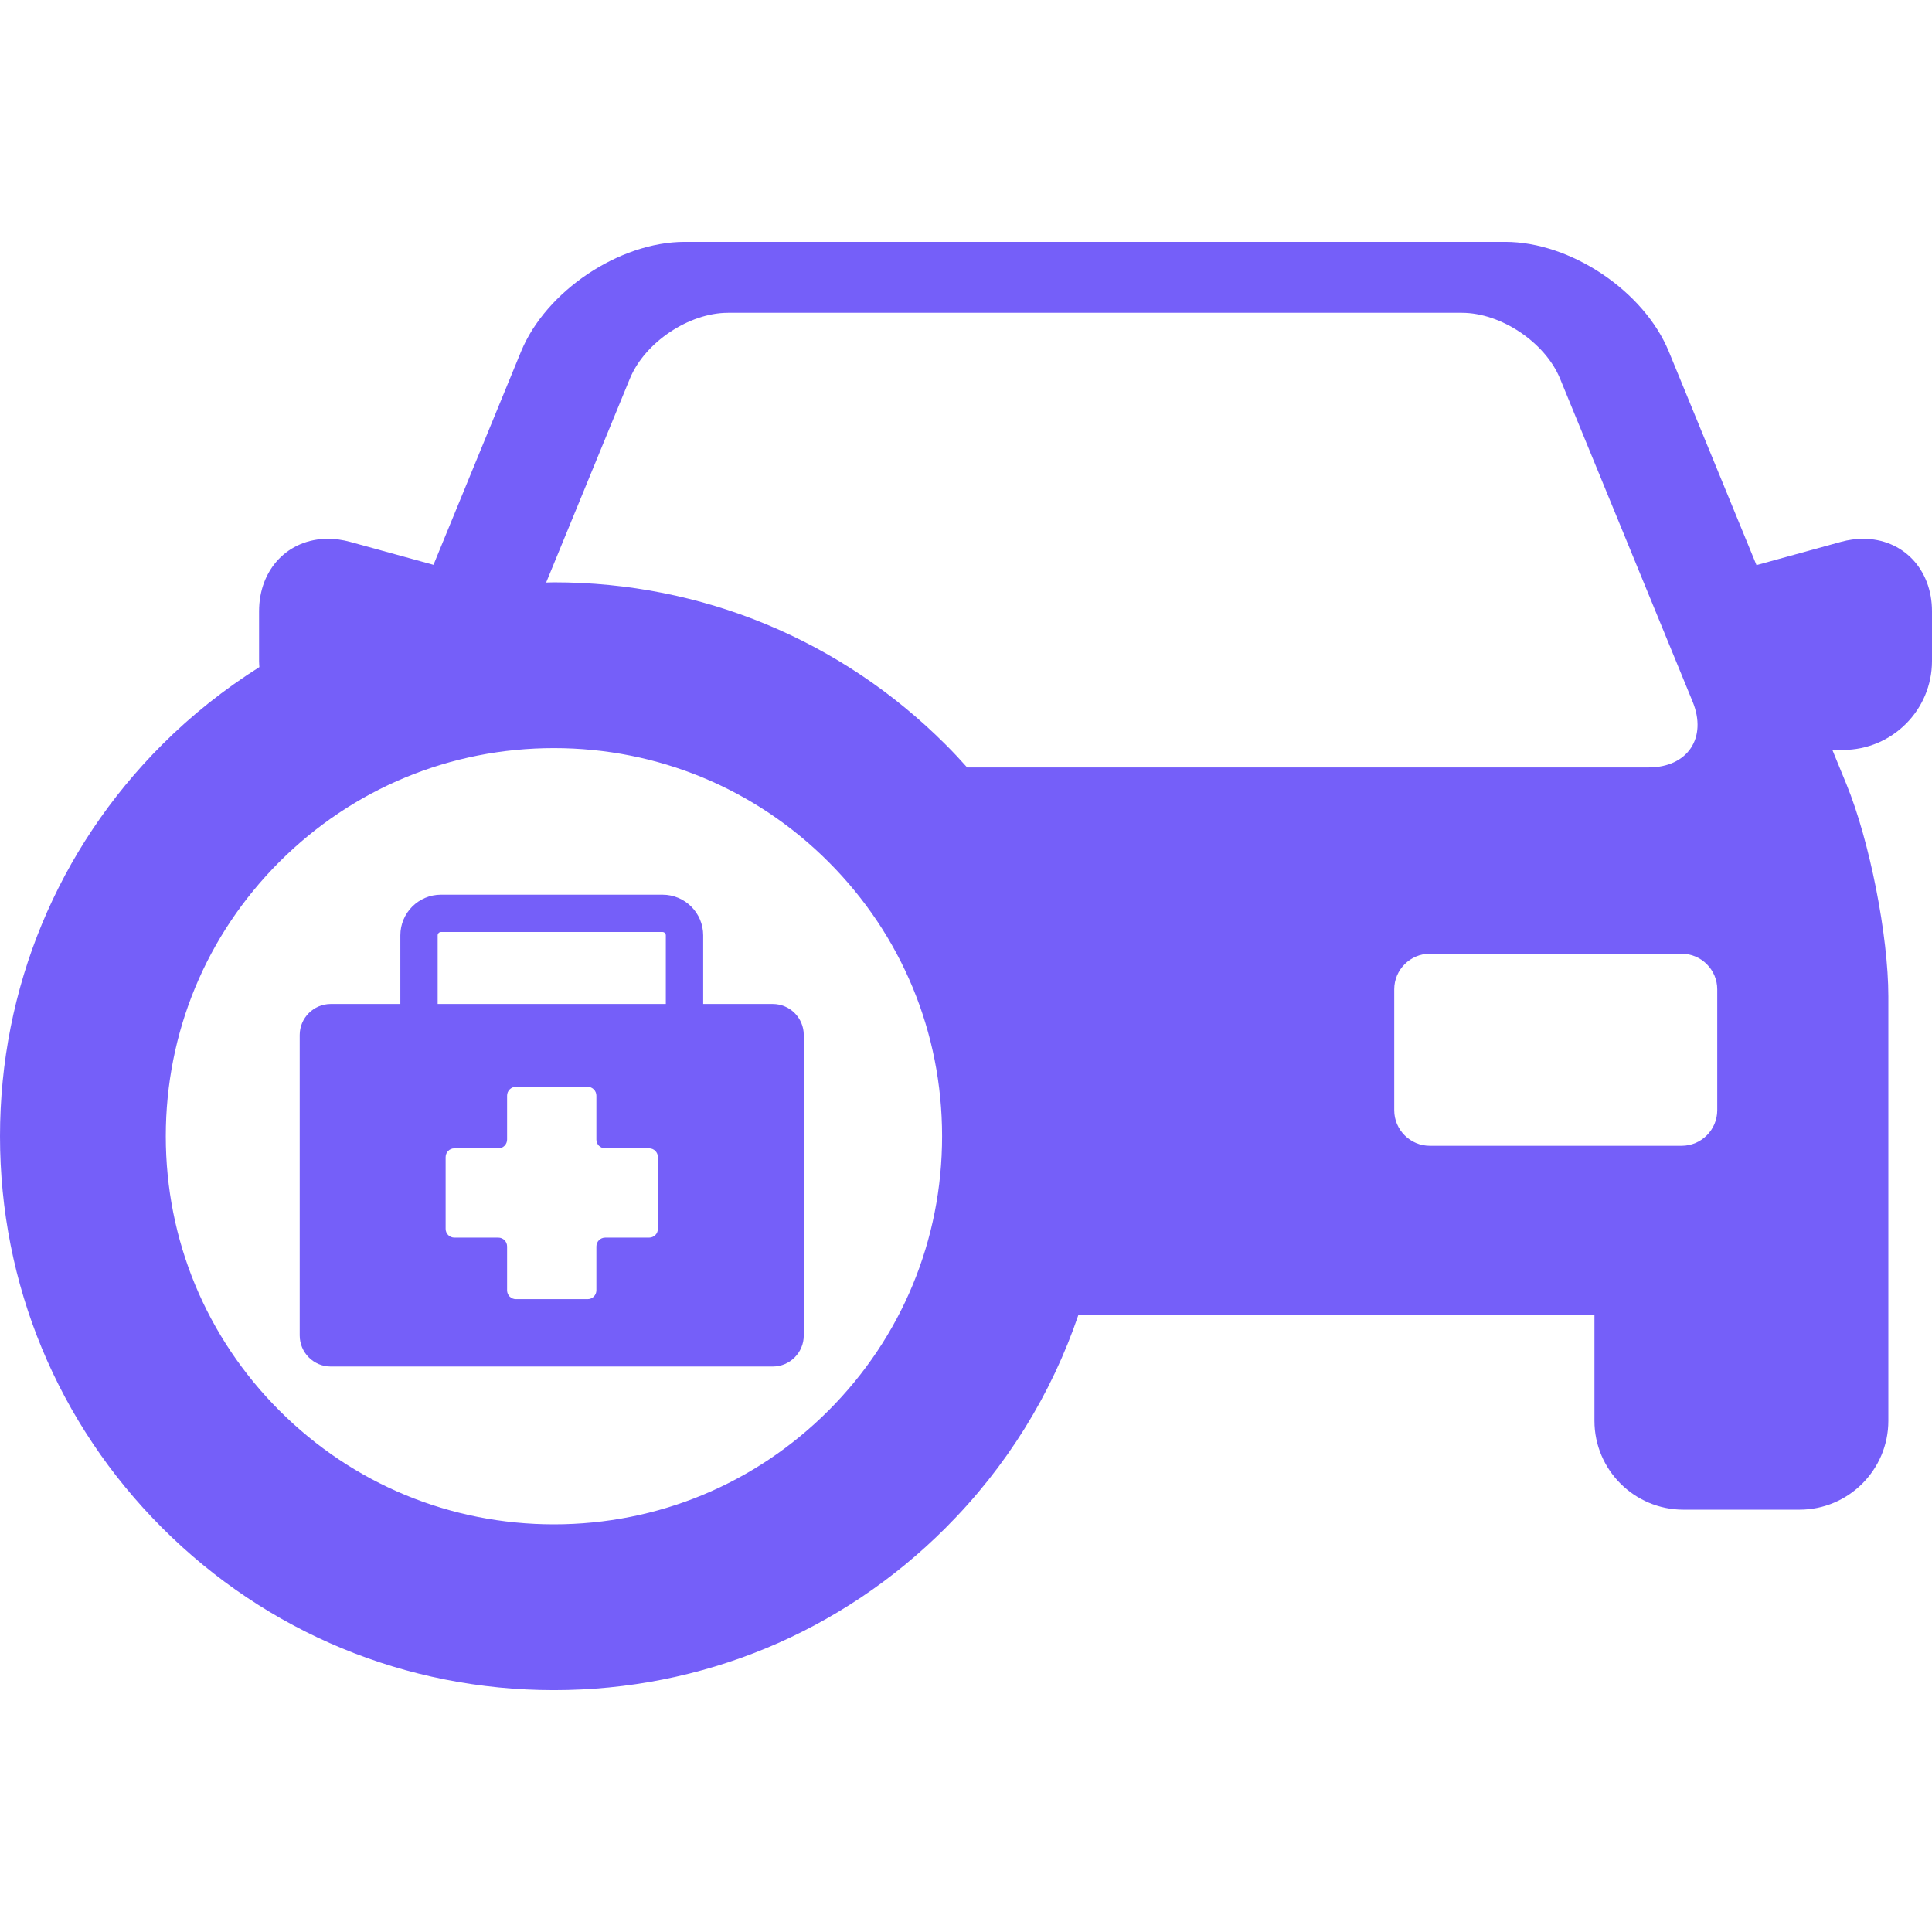 <svg width="32" height="32" viewBox="0 0 32 32" fill="none" xmlns="http://www.w3.org/2000/svg">
    <path d="M30.86 8.924C30.739 8.924 30.615 8.941 30.491 8.975L29.093 9.36L27.641 5.823C27.23 4.821 26.014 4.006 24.931 4.006H11.341C10.258 4.006 9.042 4.821 8.63 5.823L7.18 9.355L5.799 8.975C5.676 8.941 5.552 8.924 5.432 8.924C4.771 8.924 4.291 9.429 4.291 10.124V10.949C4.291 10.982 4.294 11.016 4.296 11.049C3.721 11.412 3.18 11.839 2.687 12.332C0.954 14.065 0 16.369 0 18.82C0 21.27 0.954 23.574 2.687 25.307C4.42 27.04 6.724 27.994 9.175 27.994C11.625 27.994 13.929 27.04 15.662 25.307C16.672 24.297 17.416 23.092 17.862 21.778H26.409V23.533C26.409 24.345 27.07 25.005 27.882 25.005H29.805C30.617 25.005 31.277 24.345 31.277 23.533V16.505C31.277 15.499 30.966 13.923 30.584 12.992L30.35 12.421H30.527C31.339 12.421 32 11.76 32 10.948V10.124C32 9.429 31.52 8.924 30.86 8.924ZM10.433 6.271C10.679 5.672 11.41 5.181 12.058 5.181H24.213C24.861 5.181 25.593 5.672 25.839 6.271L28.035 11.621C28.281 12.221 27.953 12.711 27.305 12.711H16.019C15.904 12.582 15.786 12.455 15.662 12.332C13.929 10.599 11.625 9.645 9.175 9.645C9.132 9.645 9.089 9.647 9.046 9.648L10.433 6.271ZM9.175 25.248C7.458 25.248 5.843 24.579 4.629 23.365C3.415 22.151 2.746 20.537 2.746 18.82C2.746 17.102 3.415 15.488 4.629 14.274C5.843 13.06 7.458 12.391 9.175 12.391C10.892 12.391 12.507 13.06 13.721 14.274C14.935 15.488 15.604 17.102 15.604 18.82C15.604 20.537 14.935 22.151 13.721 23.365C12.506 24.579 10.892 25.248 9.175 25.248ZM28.443 18.389C28.443 18.713 28.178 18.978 27.854 18.978H23.682C23.358 18.978 23.093 18.713 23.093 18.389V16.386C23.093 16.062 23.358 15.797 23.682 15.797H27.854C28.178 15.797 28.443 16.062 28.443 16.386V18.389Z"
          fill="#755FF9"/>
    <path d="M12.799 16.629H11.647V15.492C11.647 15.121 11.345 14.819 10.974 14.819H7.303C6.932 14.819 6.631 15.121 6.631 15.492V16.629H5.478C5.195 16.629 4.964 16.86 4.964 17.143V22.119C4.964 22.403 5.195 22.634 5.478 22.634H12.799C13.083 22.634 13.313 22.403 13.313 22.119V17.143C13.313 16.86 13.083 16.629 12.799 16.629ZM8.254 20.499H7.526C7.446 20.499 7.381 20.434 7.381 20.354V19.166C7.381 19.085 7.446 19.02 7.526 19.02H8.254C8.334 19.02 8.399 18.955 8.399 18.875V18.147C8.399 18.067 8.464 18.001 8.545 18.001H9.733C9.813 18.001 9.878 18.067 9.878 18.147V18.875C9.878 18.955 9.943 19.02 10.024 19.02H10.751C10.832 19.02 10.897 19.085 10.897 19.166V20.354C10.897 20.434 10.832 20.499 10.751 20.499H10.024C9.944 20.499 9.878 20.564 9.878 20.645V21.372C9.878 21.453 9.813 21.518 9.733 21.518H8.545C8.464 21.518 8.399 21.453 8.399 21.372V20.645C8.399 20.564 8.334 20.499 8.254 20.499ZM7.249 15.492C7.249 15.463 7.274 15.437 7.303 15.437H10.974C11.003 15.437 11.028 15.463 11.028 15.492V16.629H7.249V15.492Z"
          fill="#755FF9"/>
</svg>
